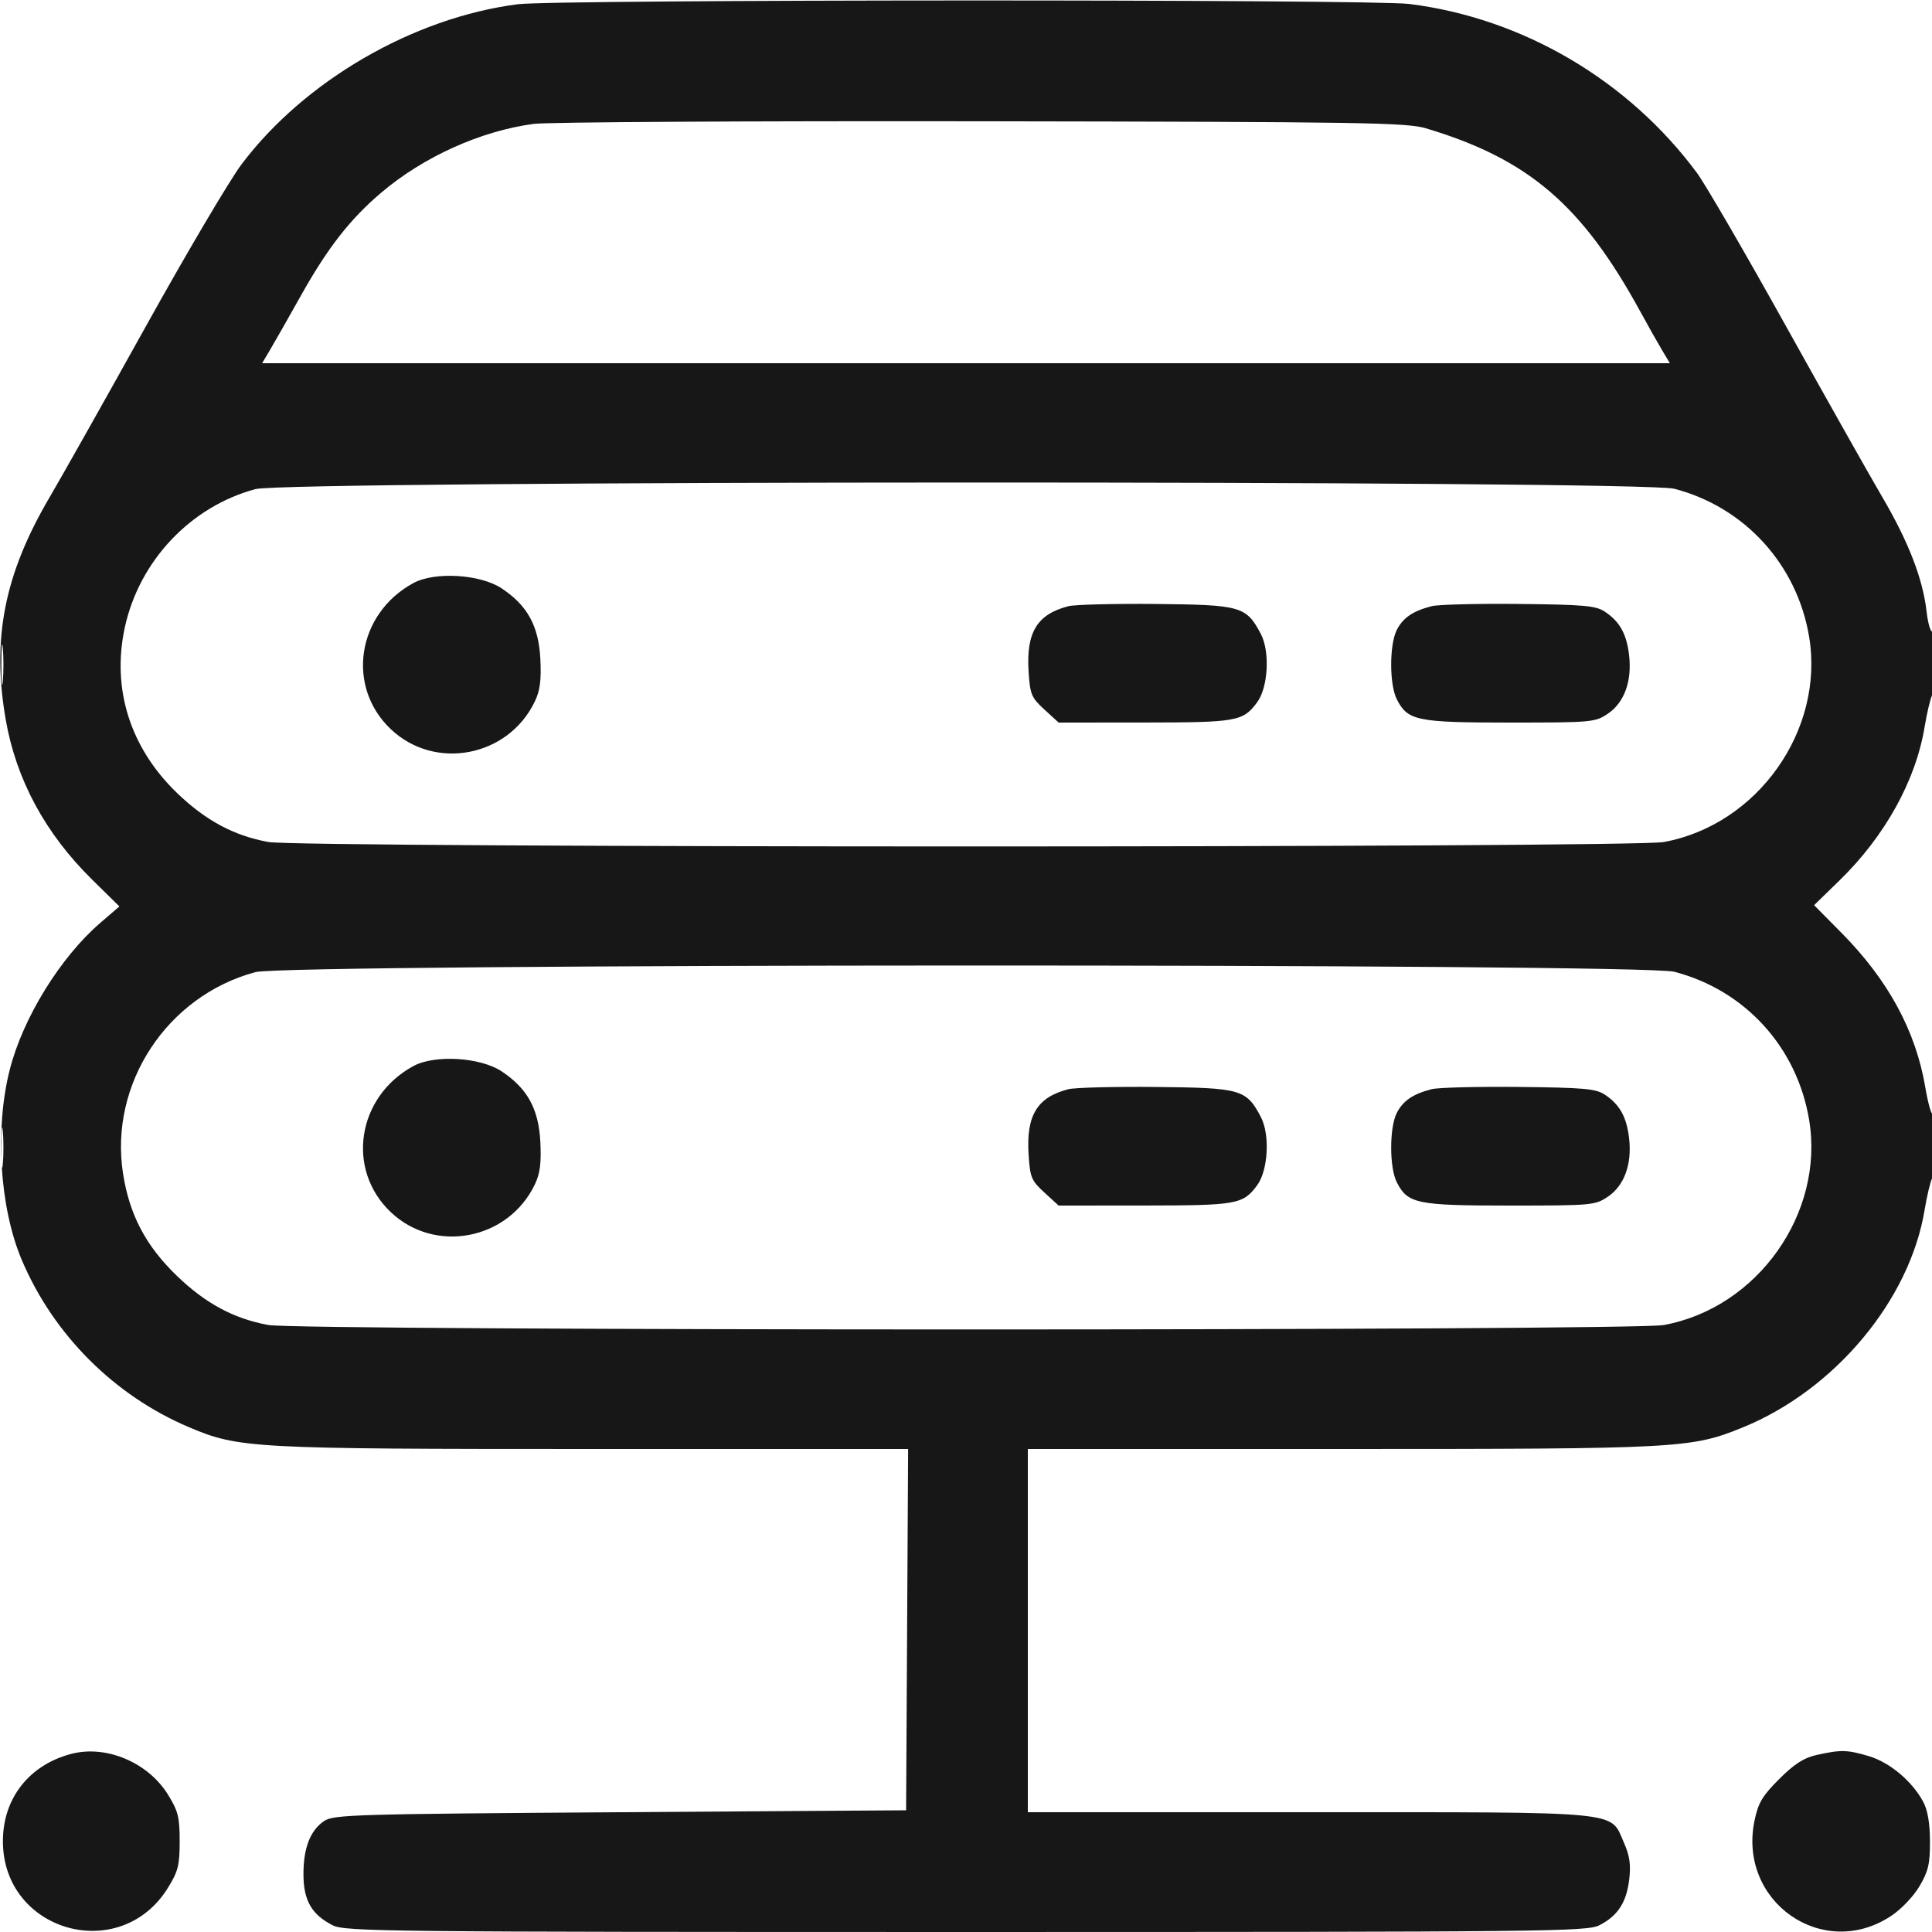 <svg xmlns="http://www.w3.org/2000/svg" viewBox="0 0 500 500" version="1.1">
	<path d="M 133.955 1.099 C 106.912 4.597, 78.782 20.910, 62.509 42.531 C 59.443 46.605, 48.360 65.364, 37.880 84.219 C 27.400 103.073, 16.124 123.100, 12.822 128.721 C 1.118 148.650, -2.165 165.325, 1.489 186.279 C 4.190 201.764, 11.721 215.709, 23.809 227.607 L 30.898 234.585 25.925 238.869 C 15.638 247.730, 5.962 263.407, 2.546 276.747 C -1.391 292.126, -0.101 312.567, 5.663 326.140 C 13.856 345.433, 29.560 361.142, 48.841 369.329 C 61.796 374.830, 64.932 375, 153.641 375 L 235.020 375 234.760 421.750 L 234.500 468.500 160.500 469 C 91.388 469.467, 86.325 469.619, 83.851 471.299 C 80.261 473.737, 78.493 478.366, 78.535 485.223 C 78.575 491.860, 80.681 495.500, 86.071 498.248 C 89.293 499.892, 99.171 499.997, 250 499.997 C 400.829 499.997, 410.707 499.892, 413.929 498.248 C 418.671 495.830, 420.934 492.353, 421.639 486.401 C 422.096 482.539, 421.766 480.260, 420.255 476.843 C 416.596 468.571, 421.063 469, 338.599 469 L 266 469 266 422 L 266 375 346.869 375 C 434.748 375, 437.687 374.843, 450.985 369.432 C 474.815 359.735, 494.236 336.514, 498.090 313.110 C 498.689 309.475, 499.589 305.719, 500.090 304.764 C 501.157 302.729, 501.339 287.327, 500.284 288.383 C 499.890 288.776, 498.985 285.649, 498.273 281.433 C 495.798 266.780, 488.666 253.639, 476.532 241.380 L 469.486 234.260 476.039 227.880 C 487.819 216.412, 495.800 202.018, 498.090 188.110 C 498.689 184.475, 499.589 180.719, 500.090 179.764 C 501.254 177.542, 501.288 162.704, 500.127 163.422 C 499.647 163.718, 498.957 161.382, 498.594 158.231 C 497.622 149.776, 493.915 140.194, 487.172 128.706 C 483.878 123.093, 472.600 103.080, 462.111 84.234 C 451.621 65.387, 441.294 47.612, 439.161 44.734 C 421.383 20.741, 394.088 4.707, 364.769 1.030 C 354.774 -0.223, 143.691 -0.160, 133.955 1.099 M 138.154 32.058 C 124.444 33.877, 109.610 40.562, 98.668 49.853 C 90.646 56.665, 84.851 64.075, 78.001 76.281 C 74.539 82.451, 70.835 88.962, 69.771 90.750 L 67.837 94 250 94 L 432.163 94 430.214 90.750 C 429.142 88.963, 426.541 84.350, 424.435 80.500 C 409.377 52.978, 395.481 41.118, 369.015 33.203 C 364.052 31.718, 352.533 31.536, 254 31.385 C 193.775 31.292, 141.644 31.595, 138.154 32.058 M 66.105 126.583 C 49.316 131.097, 36.039 145.160, 32.300 162.387 C 28.854 178.266, 33.693 193.571, 45.858 205.266 C 53.239 212.362, 60.515 216.263, 69.434 217.907 C 77.723 219.434, 422.181 219.446, 430.566 217.920 C 454.860 213.497, 472.245 188.929, 468.192 164.750 C 465.065 146.091, 451.519 131.235, 433.307 126.492 C 424.805 124.277, 74.355 124.364, 66.105 126.583 M 106.981 150.897 C 92.390 158.832, 89.477 177.646, 101.128 188.699 C 112.596 199.580, 131.605 195.889, 138.456 181.452 C 139.764 178.695, 140.114 175.937, 139.842 170.541 C 139.410 161.991, 136.498 156.682, 129.815 152.259 C 124.280 148.596, 112.503 147.894, 106.981 150.897 M 276.500 156.884 C 268.419 158.954, 265.553 163.647, 266.197 173.757 C 266.578 179.735, 266.906 180.526, 270.291 183.628 L 273.971 187 296.235 186.985 C 320.132 186.969, 321.680 186.692, 325.339 181.763 C 328.202 177.906, 328.708 168.637, 326.305 164.071 C 322.537 156.913, 321.173 156.523, 299.179 156.308 C 288.355 156.203, 278.150 156.462, 276.500 156.884 M 370.500 156.878 C 365.682 158.122, 363.125 159.858, 361.510 162.980 C 359.541 166.789, 359.545 177.219, 361.517 181.033 C 364.358 186.528, 366.677 187, 390.802 187 C 411.962 187, 412.819 186.922, 416.102 184.713 C 420.354 181.852, 422.375 176.324, 421.616 169.624 C 420.988 164.077, 419.167 160.811, 415.281 158.264 C 412.972 156.750, 409.814 156.472, 393.045 156.301 C 382.295 156.192, 372.150 156.451, 370.500 156.878 M 0.349 172 C 0.349 176.675, 0.522 178.588, 0.732 176.250 C 0.943 173.912, 0.943 170.088, 0.732 167.750 C 0.522 165.412, 0.349 167.325, 0.349 172 M 66.105 251.583 C 43.205 257.740, 28.234 280.514, 31.839 303.704 C 33.505 314.421, 37.758 322.479, 45.858 330.266 C 53.239 337.362, 60.515 341.263, 69.434 342.907 C 77.723 344.434, 422.181 344.446, 430.566 342.920 C 454.862 338.496, 472.252 313.920, 468.188 289.750 C 465.032 270.978, 451.613 256.260, 433.307 251.492 C 424.805 249.277, 74.355 249.364, 66.105 251.583 M 106.981 275.897 C 92.390 283.832, 89.477 302.646, 101.128 313.699 C 112.596 324.580, 131.605 320.889, 138.456 306.452 C 139.764 303.695, 140.114 300.937, 139.842 295.541 C 139.410 286.991, 136.498 281.682, 129.815 277.259 C 124.280 273.596, 112.503 272.894, 106.981 275.897 M 276.500 281.884 C 268.419 283.954, 265.553 288.647, 266.197 298.757 C 266.578 304.735, 266.906 305.526, 270.291 308.628 L 273.971 312 296.235 311.985 C 320.132 311.969, 321.680 311.692, 325.339 306.763 C 328.202 302.906, 328.708 293.637, 326.305 289.071 C 322.537 281.913, 321.173 281.523, 299.179 281.308 C 288.355 281.203, 278.150 281.462, 276.500 281.884 M 370.500 281.878 C 365.682 283.122, 363.125 284.858, 361.510 287.980 C 359.541 291.789, 359.545 302.219, 361.517 306.033 C 364.358 311.528, 366.677 312, 390.802 312 C 411.962 312, 412.819 311.922, 416.102 309.713 C 420.354 306.852, 422.375 301.324, 421.616 294.624 C 420.988 289.077, 419.167 285.811, 415.281 283.264 C 412.972 281.750, 409.814 281.472, 393.045 281.301 C 382.295 281.192, 372.150 281.451, 370.500 281.878 M 0.349 297 C 0.349 301.675, 0.522 303.587, 0.732 301.250 C 0.943 298.913, 0.943 295.087, 0.732 292.750 C 0.522 290.413, 0.349 292.325, 0.349 297 M 18.500 453.888 C 7.570 456.722, 0.750 465.405, 0.750 476.487 C 0.750 499.951, 31.123 508.529, 43.474 488.552 C 46.104 484.297, 46.500 482.721, 46.500 476.500 C 46.500 470.279, 46.104 468.703, 43.474 464.448 C 38.328 456.125, 27.511 451.551, 18.500 453.888 M 470.095 454.197 C 466.821 454.927, 464.347 456.523, 460.452 460.418 C 456.081 464.789, 455.023 466.570, 454.068 471.174 C 449.711 492.161, 471.755 507.546, 489.419 495.846 C 492.042 494.108, 495.223 490.775, 496.771 488.142 C 499.052 484.262, 499.496 482.351, 499.474 476.500 C 499.456 471.819, 498.876 468.439, 497.722 466.297 C 494.841 460.947, 489.061 456.096, 483.655 454.490 C 478.039 452.822, 476.414 452.787, 470.095 454.197" stroke="none" fill="#171717" fill-rule="evenodd"></path>
</svg>